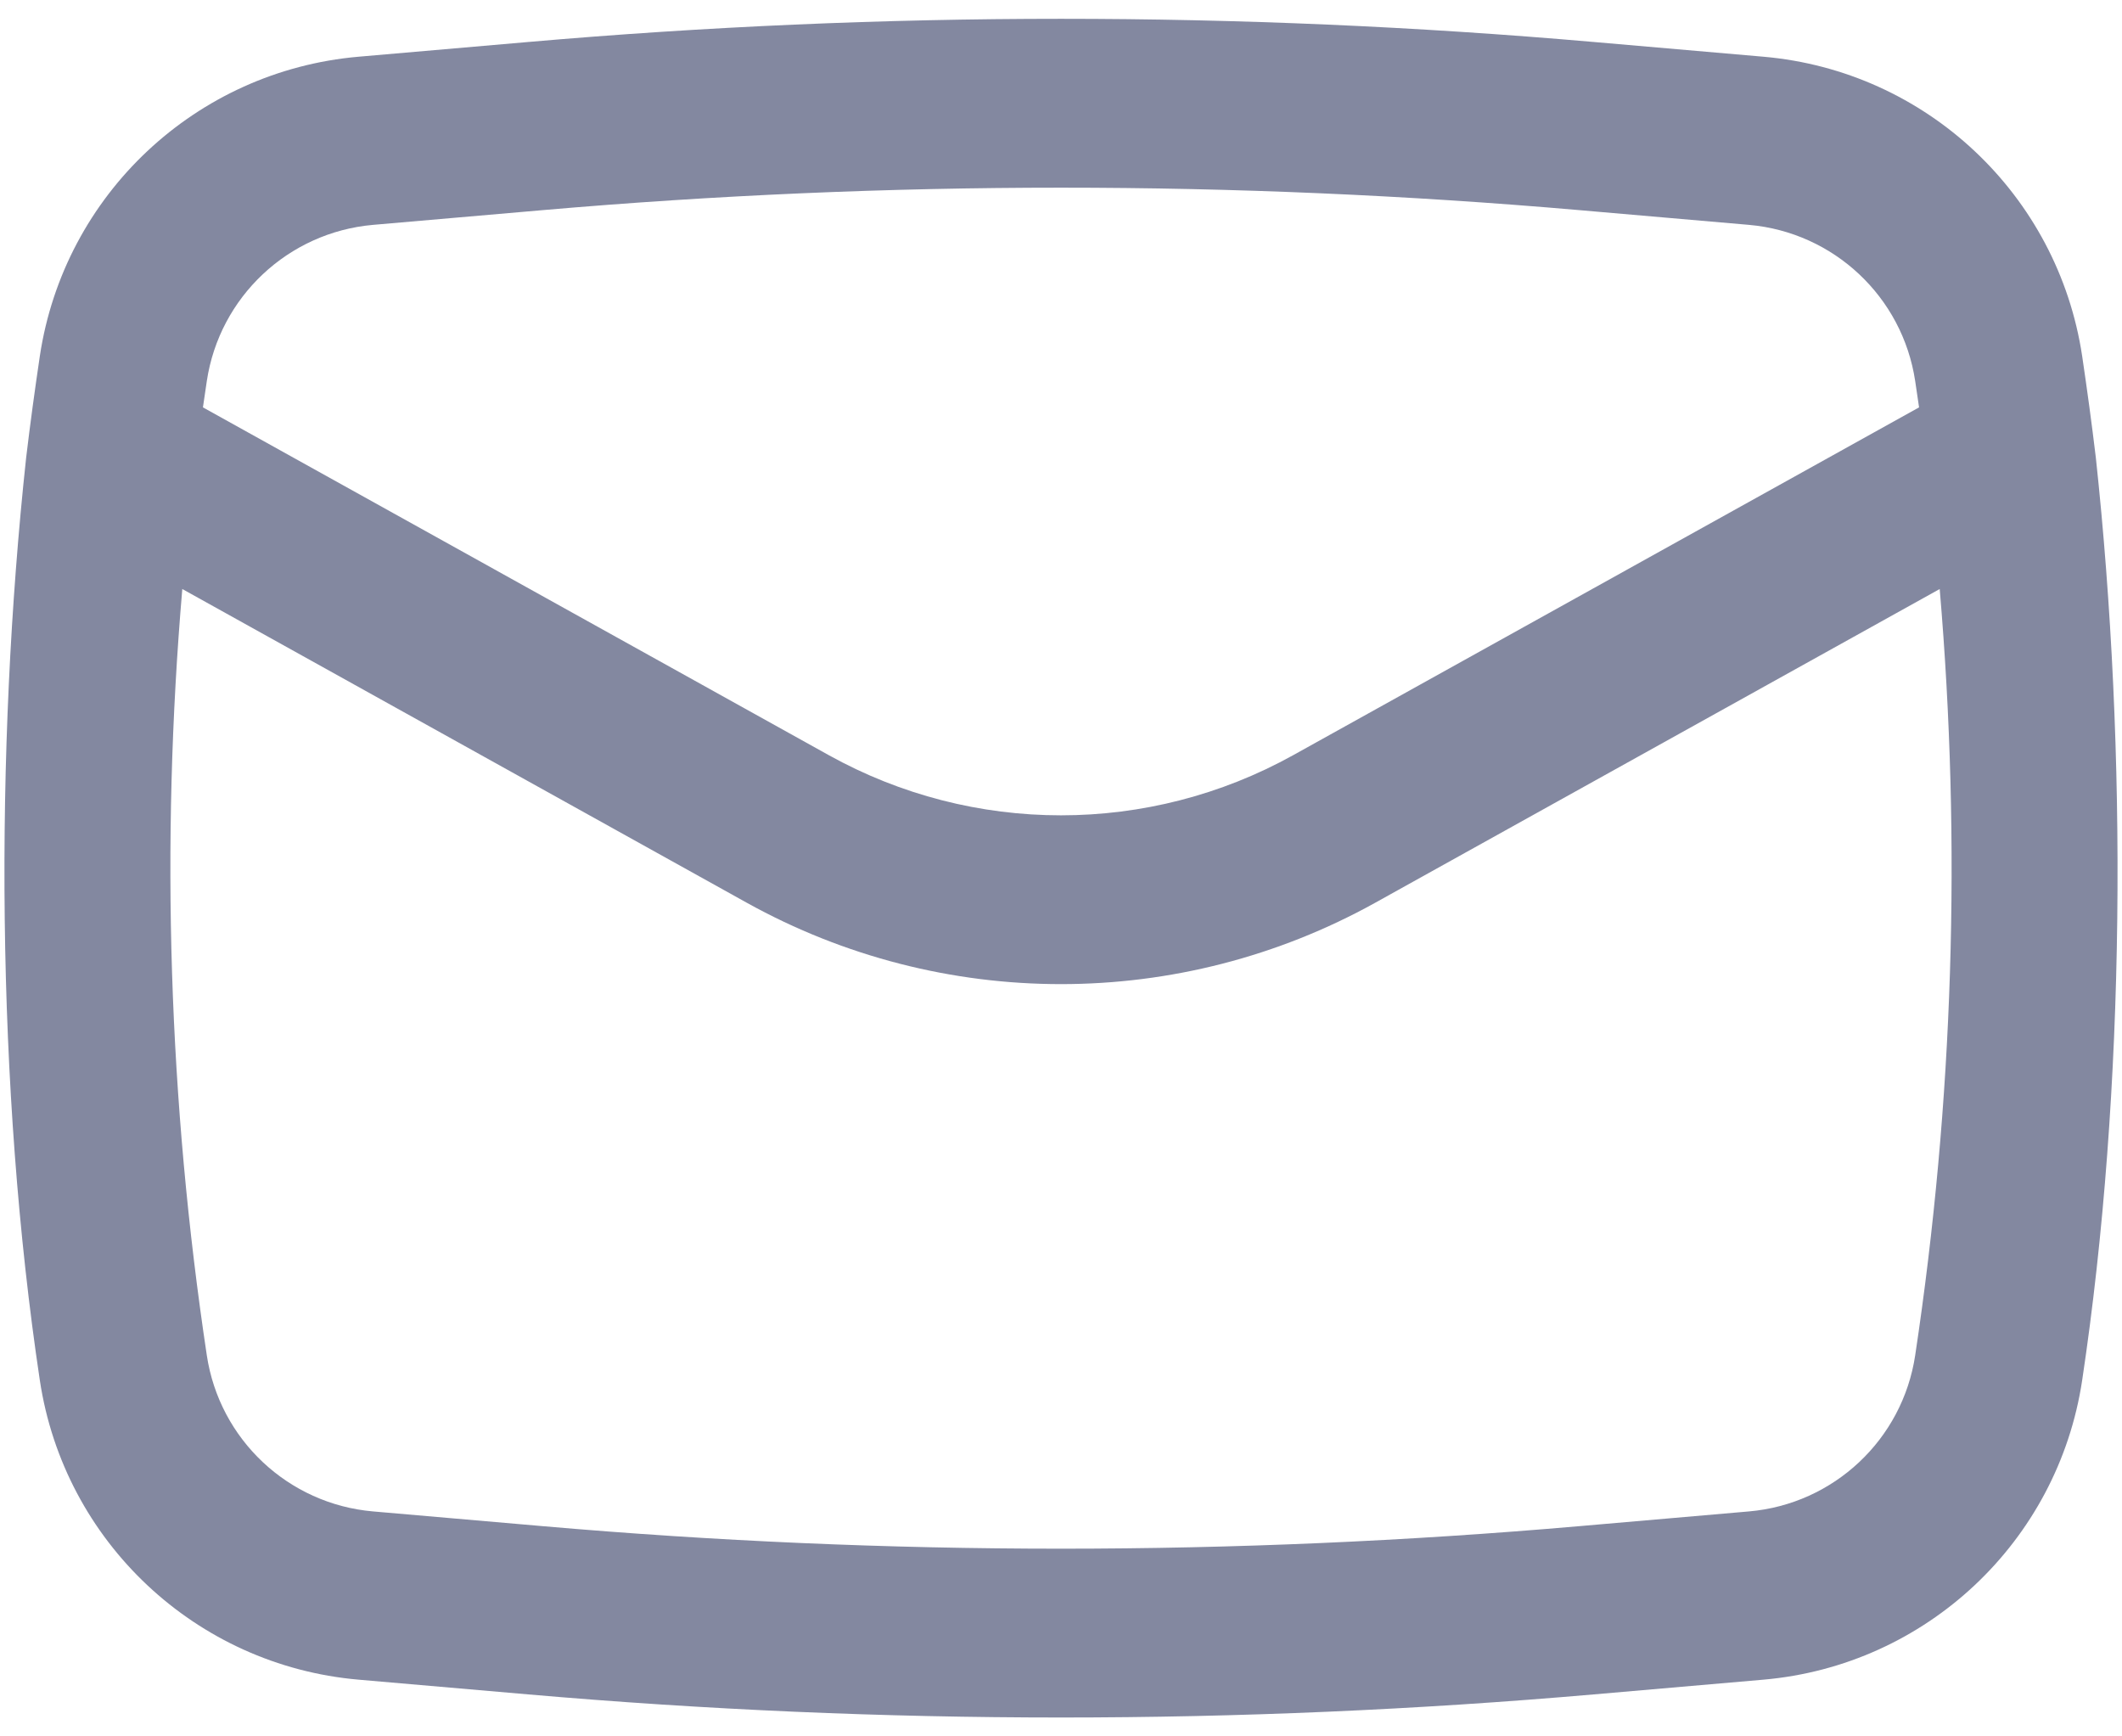 <svg width="22" height="18" viewBox="0 0 22 18" fill="none" xmlns="http://www.w3.org/2000/svg">
<path fill-rule="evenodd" clip-rule="evenodd" d="M0.271 4.745C-0.056 7.782 -0.041 11.284 0.413 14.309C0.665 15.982 2.031 17.265 3.717 17.412L5.479 17.565C9.153 17.884 12.847 17.884 16.521 17.565L18.283 17.412C19.969 17.265 21.335 15.982 21.587 14.309C22.041 11.284 22.056 7.782 21.729 4.746C21.687 4.394 21.639 4.042 21.587 3.691C21.335 2.017 19.969 0.735 18.283 0.588L16.521 0.435C12.847 0.115 9.153 0.115 5.479 0.435L3.717 0.588C2.031 0.735 0.665 2.017 0.413 3.691C0.361 4.042 0.313 4.393 0.271 4.745ZM5.63 2.178C9.203 1.868 12.797 1.868 16.37 2.178L18.132 2.331C19.012 2.408 19.725 3.078 19.856 3.951C19.87 4.042 19.883 4.133 19.896 4.223L13.408 7.828C11.91 8.66 10.089 8.66 8.592 7.828L2.104 4.223C2.117 4.133 2.13 4.042 2.144 3.951C2.275 3.078 2.988 2.408 3.868 2.331L5.63 2.178ZM20.11 6.106C20.336 8.752 20.252 11.418 19.856 14.049C19.725 14.922 19.012 15.592 18.132 15.668L16.37 15.821C12.797 16.132 9.203 16.132 5.63 15.821L3.868 15.668C2.988 15.592 2.275 14.922 2.144 14.049C1.748 11.418 1.664 8.752 1.89 6.106L7.742 9.358C9.768 10.483 12.232 10.483 14.258 9.358L20.11 6.106Z" fill="#8388A0"/>
</svg>
